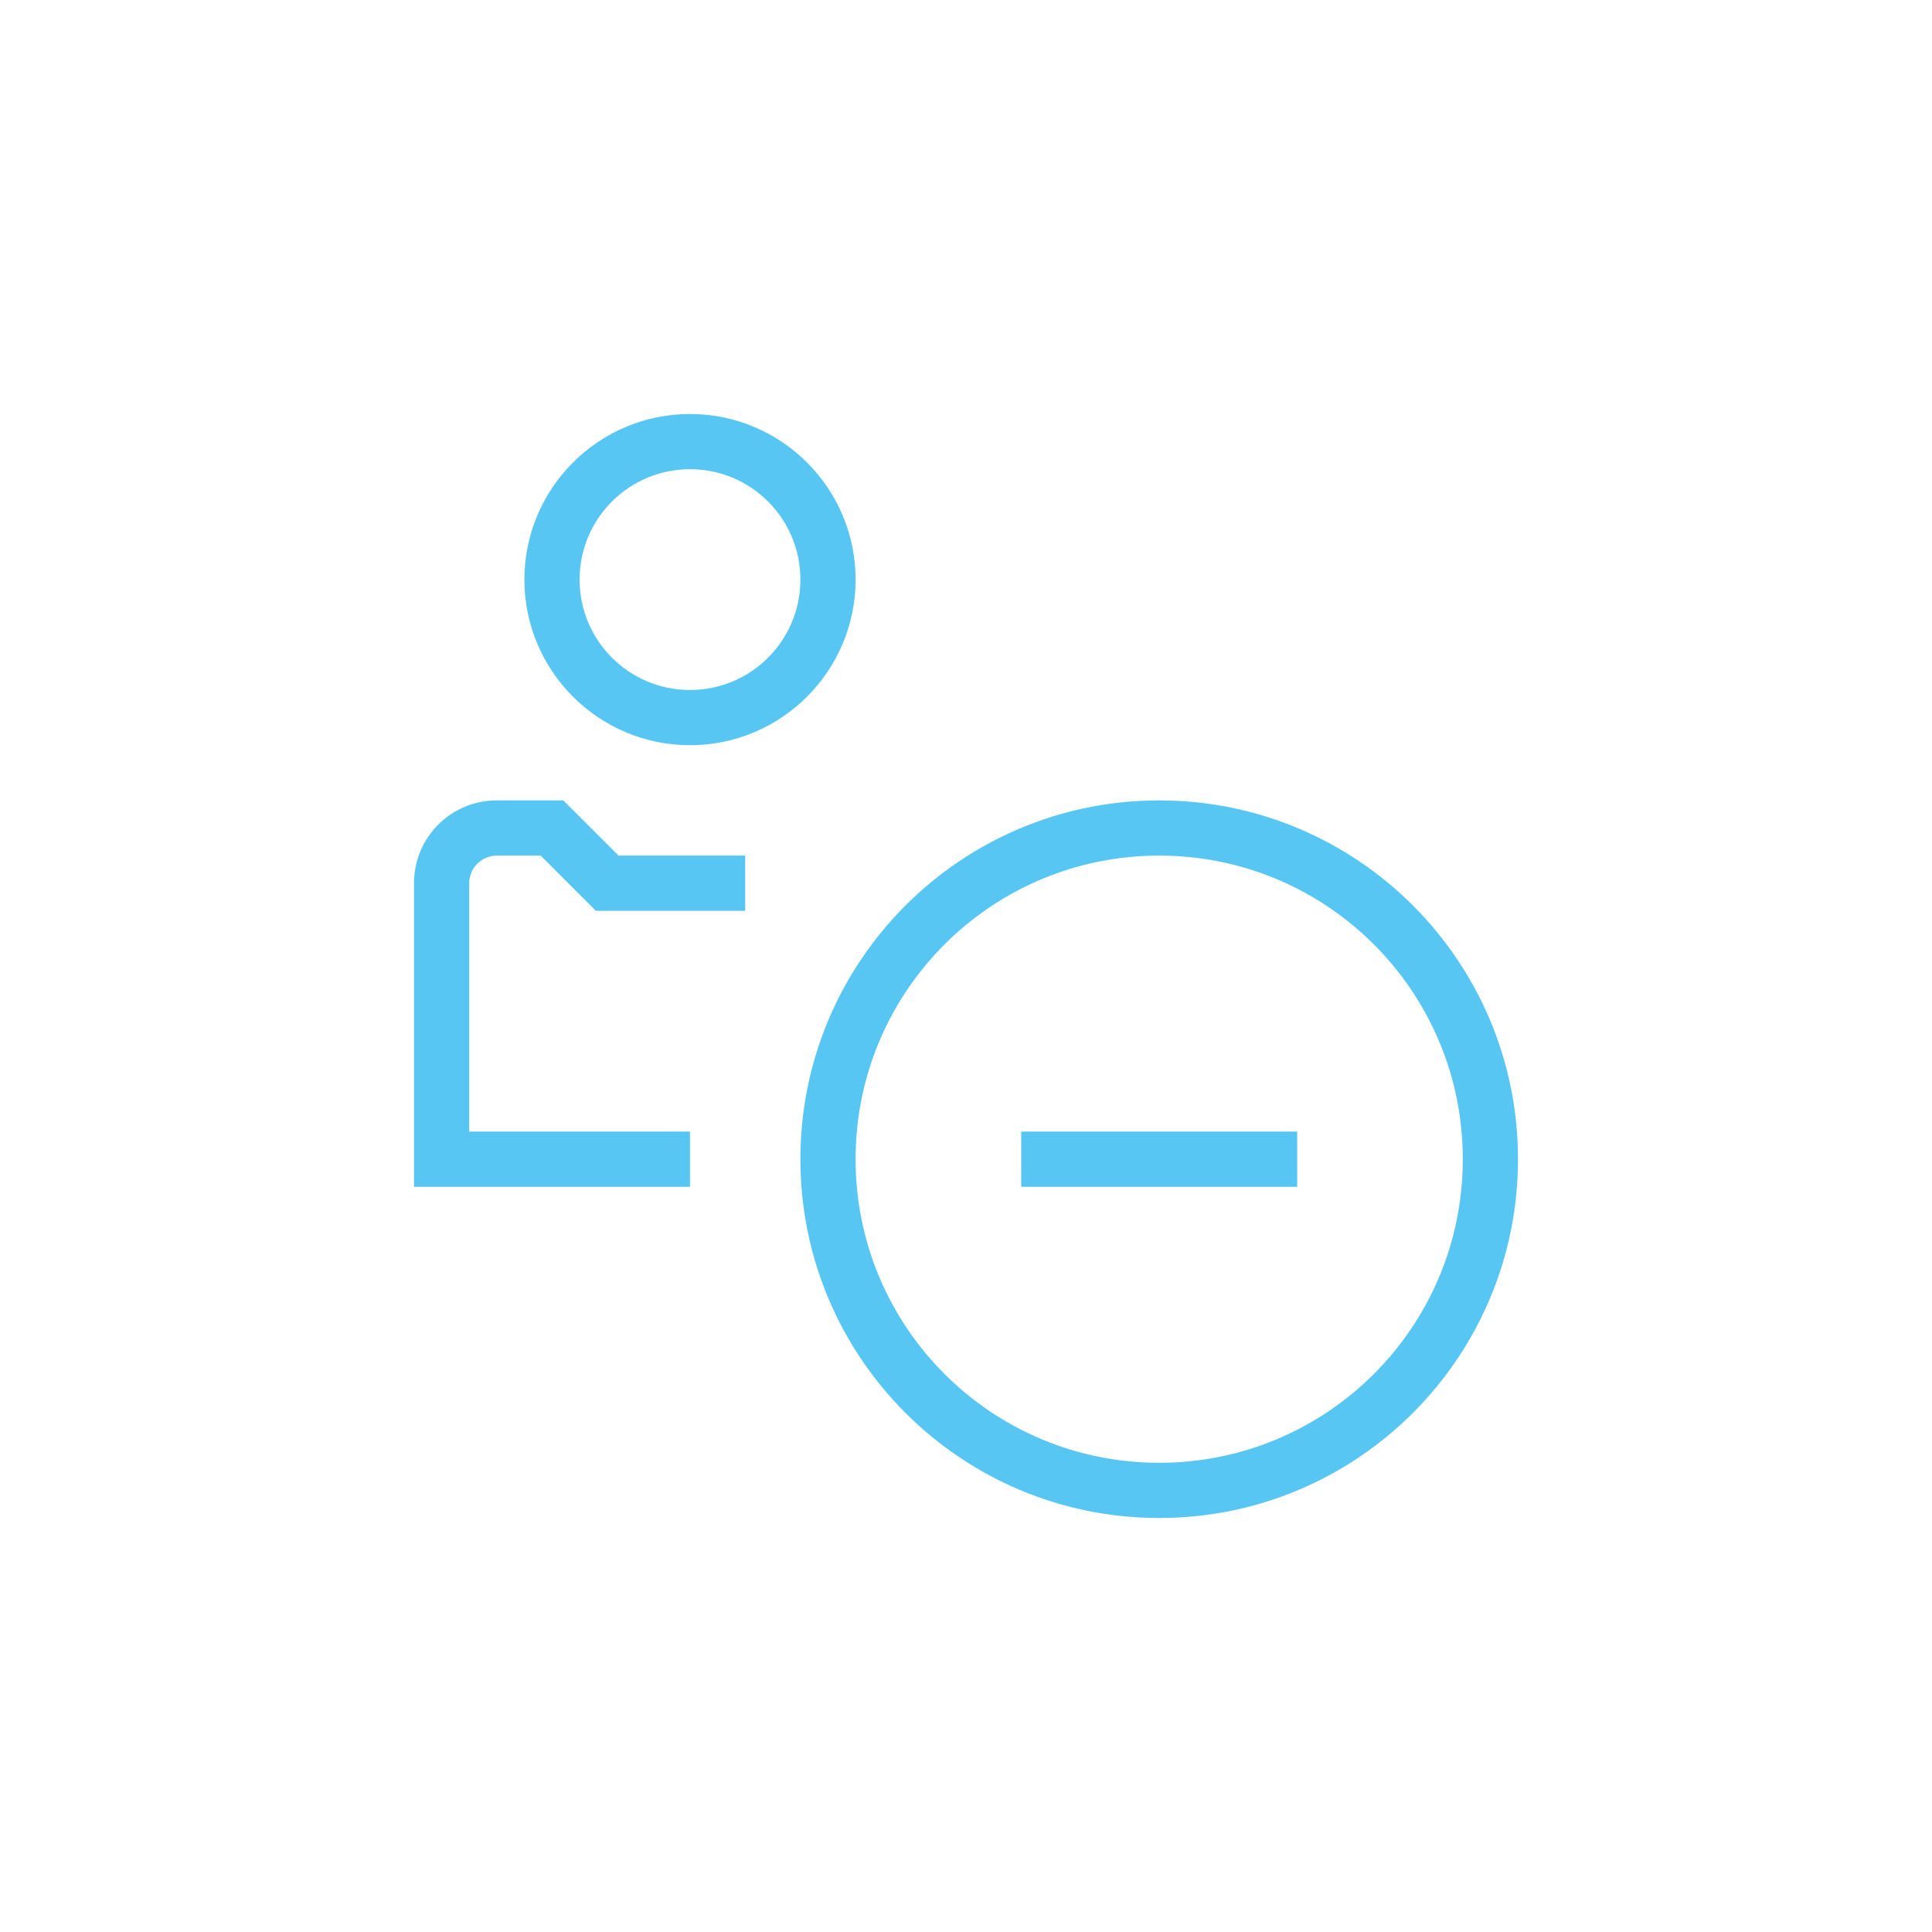 <?xml version="1.0" encoding="UTF-8"?>
<svg xmlns="http://www.w3.org/2000/svg" id="Layer_2" viewBox="0 0 70 70">
  <g id="_24_d_87_">
    <path d="m21,21c0-2.21,1.79-4,4-4s4,1.79,4,4-1.79,4-4,4-4-1.79-4-4Zm4-6c-3.31,0-6,2.69-6,6s2.69,6,6,6,6-2.69,6-6-2.69-6-6-6Zm-8,17c0-.55.45-1,1-1h1.59l1.71,1.71.29.29h5.41v-2h-4.59l-1.71-1.71-.29-.29h-2.41c-1.66,0-3,1.34-3,3v11h10v-2h-8v-9Zm25-1c-6.08,0-11,4.92-11,11s4.92,11,11,11,11-4.92,11-11-4.92-11-11-11Zm-13,11c0-7.18,5.82-13,13-13s13,5.82,13,13-5.82,13-13,13-13-5.82-13-13Zm18,1v-2h-10v2h10Z" style="fill:#57c6f3; fill-rule:evenodd;"></path>
  </g>
</svg>
